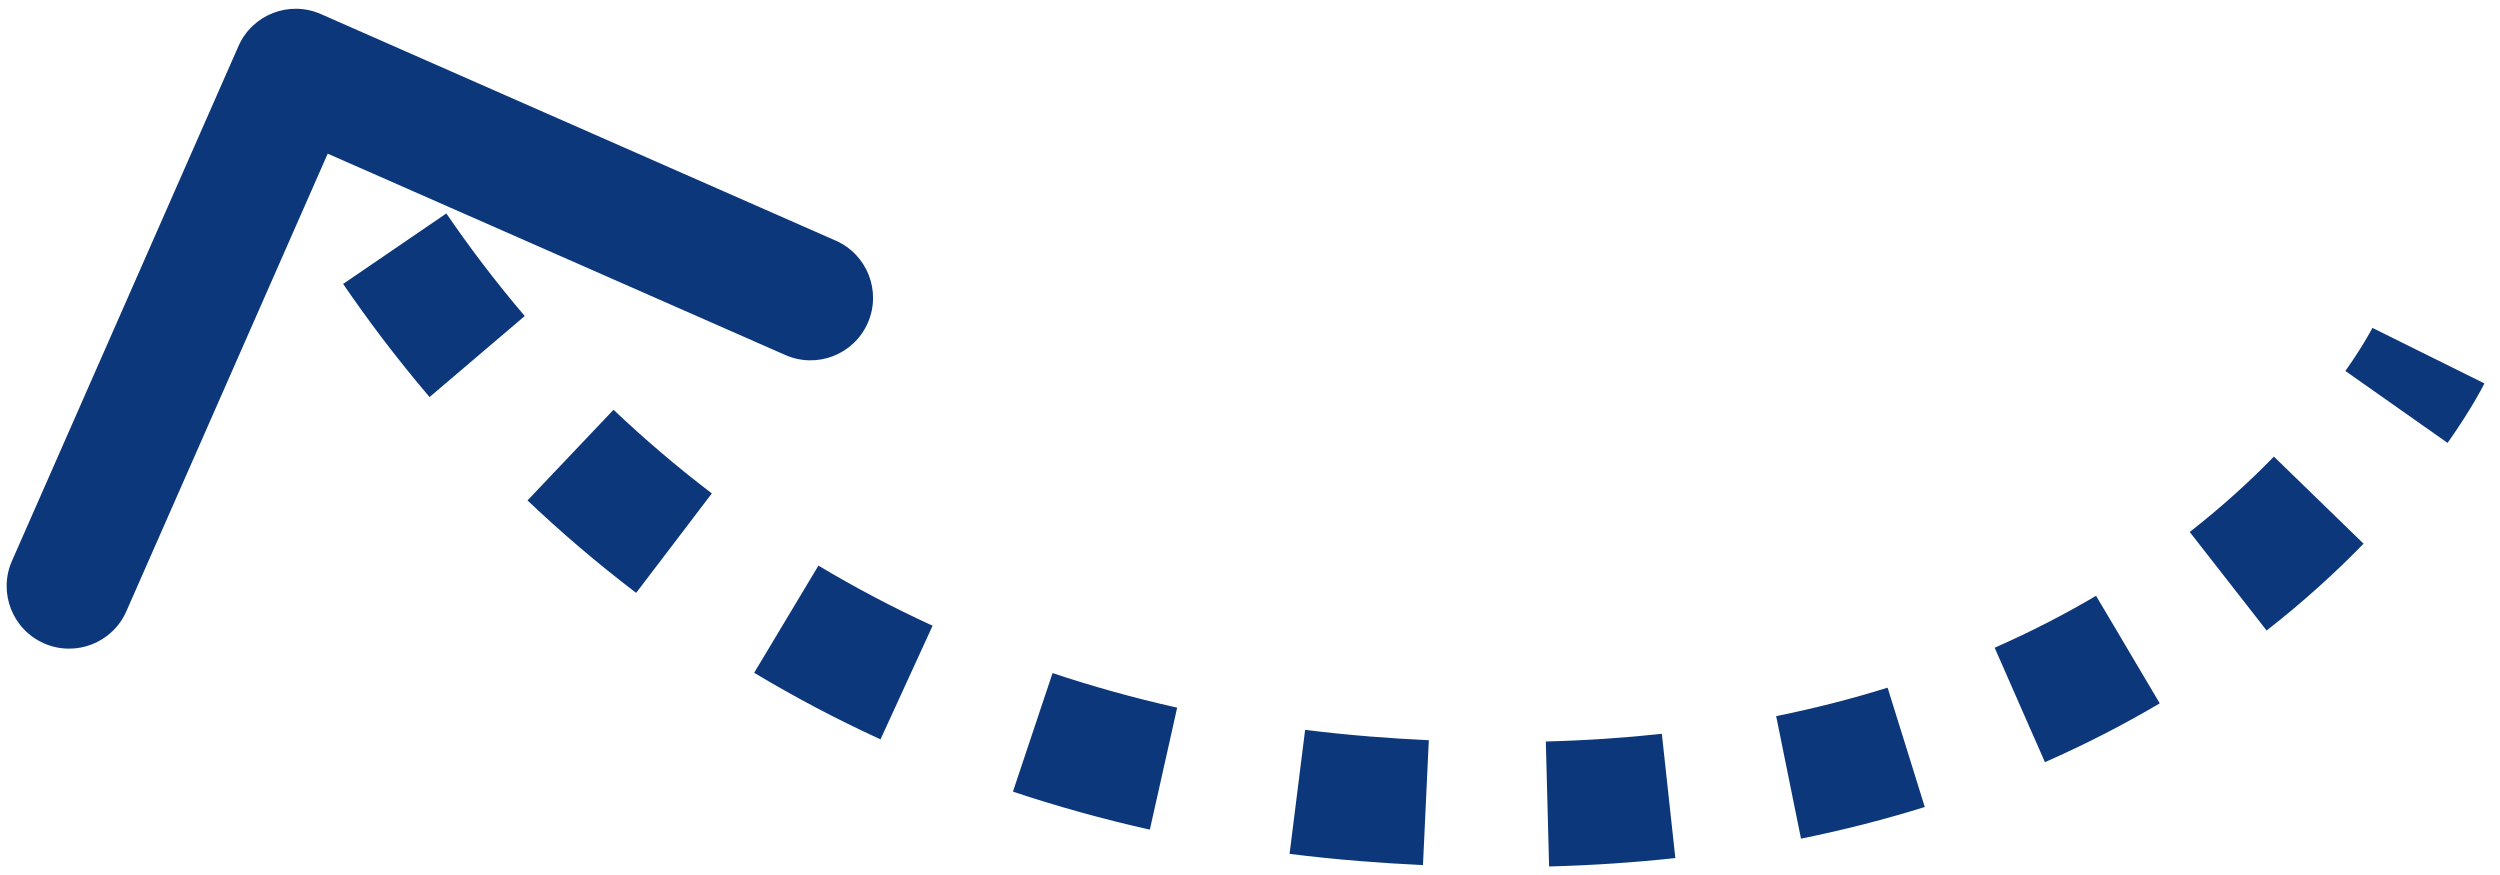 <?xml version="1.0" encoding="UTF-8"?> <svg xmlns="http://www.w3.org/2000/svg" width="80" height="28" viewBox="0 0 80 28" fill="none"> <path d="M43.681 25.561L43.76 24.565L43.681 25.561ZM8.546 1.878C8.769 1.373 9.359 1.143 9.864 1.366L18.102 4.99C18.608 5.213 18.837 5.803 18.615 6.308C18.392 6.814 17.802 7.043 17.297 6.821L9.974 3.599L6.752 10.921C6.53 11.427 5.94 11.656 5.434 11.434C4.929 11.211 4.699 10.621 4.922 10.116L8.546 1.878ZM77.71 11.381C78.606 11.825 78.606 11.825 78.606 11.825C78.606 11.825 78.606 11.825 78.606 11.825C78.606 11.825 78.606 11.825 78.606 11.826C78.605 11.826 78.605 11.826 78.605 11.827C78.604 11.828 78.604 11.829 78.603 11.83C78.602 11.833 78.6 11.836 78.599 11.839C78.595 11.847 78.59 11.857 78.584 11.869C78.571 11.893 78.553 11.927 78.53 11.97C78.484 12.056 78.416 12.178 78.326 12.331C78.146 12.637 77.876 13.071 77.506 13.597L75.87 12.447C76.206 11.968 76.447 11.581 76.602 11.318C76.679 11.187 76.734 11.086 76.769 11.021C76.787 10.989 76.799 10.965 76.806 10.951C76.81 10.944 76.813 10.939 76.814 10.937C76.814 10.935 76.815 10.935 76.815 10.935C76.815 10.935 76.815 10.935 76.815 10.935C76.814 10.935 76.814 10.936 76.814 10.936C76.814 10.936 76.814 10.936 76.814 10.936C76.814 10.936 76.814 10.936 76.814 10.937C76.814 10.937 76.814 10.937 77.71 11.381ZM74.917 16.702C74.08 17.562 73.086 18.476 71.917 19.388L70.687 17.811C71.778 16.959 72.705 16.108 73.482 15.308L74.917 16.702ZM68.602 21.646C67.516 22.289 66.33 22.905 65.035 23.474L64.231 21.643C65.45 21.107 66.565 20.528 67.584 19.925L68.602 21.646ZM61.296 24.869C60.083 25.247 58.797 25.58 57.434 25.857L57.036 23.897C58.333 23.634 59.553 23.318 60.701 22.96L61.296 24.869ZM53.503 26.464C52.24 26.601 50.921 26.691 49.545 26.727L49.493 24.728C50.815 24.693 52.079 24.607 53.287 24.476L53.503 26.464ZM45.582 26.684C44.933 26.654 44.273 26.612 43.601 26.558L43.76 24.565C44.41 24.617 45.048 24.657 45.675 24.686L45.582 26.684ZM43.601 26.558C42.85 26.498 42.113 26.422 41.391 26.332L41.639 24.347C42.332 24.434 43.039 24.507 43.76 24.565L43.601 26.558ZM37.014 25.572C35.518 25.238 34.091 24.838 32.731 24.383L33.365 22.486C34.66 22.919 36.021 23.301 37.451 23.621L37.014 25.572ZM28.593 22.75C27.193 22.109 25.879 21.41 24.648 20.672L25.676 18.957C26.846 19.658 28.095 20.322 29.426 20.932L28.593 22.75ZM20.963 18.176C19.727 17.236 18.597 16.265 17.568 15.289L18.945 13.838C19.924 14.767 20.998 15.69 22.174 16.585L20.963 18.176ZM14.507 12.057C13.454 10.821 12.558 9.624 11.806 8.522L13.457 7.394C14.174 8.442 15.027 9.583 16.03 10.761L14.507 12.057ZM9.504 4.708C9.175 4.079 8.934 3.57 8.774 3.215C8.694 3.037 8.635 2.898 8.594 2.802C8.574 2.753 8.559 2.716 8.548 2.689C8.543 2.676 8.538 2.665 8.535 2.658C8.534 2.654 8.533 2.651 8.532 2.648C8.531 2.647 8.531 2.646 8.53 2.645C8.53 2.645 8.53 2.644 8.53 2.644C8.53 2.644 8.53 2.644 8.53 2.644C8.53 2.644 8.53 2.643 8.53 2.643C8.53 2.643 8.53 2.643 9.462 2.281C10.394 1.918 10.394 1.918 10.394 1.918C10.394 1.918 10.394 1.918 10.394 1.918C10.394 1.918 10.393 1.918 10.393 1.918C10.393 1.918 10.393 1.918 10.393 1.918C10.393 1.917 10.393 1.918 10.393 1.918C10.394 1.918 10.394 1.919 10.395 1.921C10.396 1.925 10.399 1.932 10.403 1.941C10.41 1.96 10.423 1.99 10.44 2.03C10.473 2.111 10.526 2.234 10.598 2.394C10.743 2.716 10.966 3.189 11.276 3.78L9.504 4.708ZM43.681 25.561L43.84 23.568L43.681 25.561ZM7.631 1.475C8.076 0.464 9.256 0.005 10.267 0.45L26.743 7.7C27.754 8.145 28.213 9.325 27.768 10.336C27.323 11.347 26.143 11.806 25.132 11.361L10.487 4.917L4.043 19.562C3.598 20.573 2.418 21.032 1.407 20.587C0.396 20.142 -0.063 18.962 0.382 17.951L7.631 1.475ZM77.71 11.381C79.502 12.268 79.502 12.269 79.502 12.269C79.502 12.269 79.502 12.269 79.502 12.269C79.501 12.27 79.501 12.27 79.501 12.27C79.501 12.271 79.5 12.272 79.5 12.273C79.499 12.274 79.498 12.276 79.498 12.278C79.496 12.281 79.493 12.286 79.491 12.291C79.486 12.301 79.48 12.313 79.472 12.328C79.457 12.357 79.436 12.396 79.41 12.444C79.359 12.54 79.285 12.673 79.189 12.837C78.996 13.166 78.711 13.622 78.323 14.173L75.052 11.871C75.372 11.417 75.598 11.053 75.739 10.812C75.81 10.691 75.859 10.602 75.889 10.547C75.904 10.52 75.913 10.501 75.918 10.492C75.92 10.488 75.922 10.485 75.922 10.485C75.921 10.485 75.921 10.486 75.921 10.487C75.92 10.488 75.92 10.489 75.919 10.489C75.919 10.49 75.919 10.491 75.919 10.491C75.918 10.491 75.918 10.492 75.918 10.492C75.918 10.492 75.918 10.492 75.918 10.492C75.918 10.493 75.918 10.493 77.71 11.381ZM75.634 17.398C74.768 18.29 73.739 19.234 72.532 20.176L70.071 17.023C71.124 16.201 72.018 15.38 72.765 14.611L75.634 17.398ZM69.112 22.507C67.992 23.169 66.769 23.804 65.438 24.389L63.829 20.727C65.01 20.208 66.09 19.647 67.074 19.065L69.112 22.507ZM61.593 25.824C60.348 26.212 59.029 26.554 57.632 26.837L56.837 22.917C58.101 22.66 59.288 22.353 60.403 22.005L61.593 25.824ZM53.611 27.458C52.32 27.598 50.974 27.69 49.571 27.727L49.466 23.728C50.762 23.694 51.999 23.61 53.179 23.482L53.611 27.458ZM45.535 27.683C44.875 27.652 44.204 27.61 43.521 27.555L43.84 23.568C44.479 23.619 45.106 23.659 45.722 23.687L45.535 27.683ZM43.521 27.555C42.755 27.494 42.004 27.416 41.266 27.324L41.764 23.355C42.442 23.44 43.134 23.511 43.84 23.568L43.521 27.555ZM36.795 26.548C35.266 26.206 33.806 25.797 32.414 25.332L33.682 21.538C34.945 21.96 36.273 22.332 37.669 22.645L36.795 26.548ZM28.176 23.66C26.742 23.002 25.396 22.286 24.133 21.529L26.19 18.099C27.33 18.782 28.547 19.429 29.843 20.023L28.176 23.66ZM20.357 18.972C19.091 18.009 17.934 17.014 16.88 16.014L19.633 13.112C20.588 14.018 21.634 14.918 22.779 15.789L20.357 18.972ZM13.746 12.706C12.668 11.44 11.751 10.214 10.98 9.086L14.283 6.83C14.981 7.852 15.813 8.964 16.792 10.113L13.746 12.706ZM8.618 5.172C8.279 4.524 8.029 3.997 7.862 3.625C7.778 3.439 7.715 3.292 7.671 3.187C7.65 3.135 7.633 3.093 7.62 3.063C7.614 3.048 7.609 3.035 7.606 3.026C7.604 3.021 7.602 3.017 7.601 3.014C7.6 3.012 7.6 3.01 7.599 3.009C7.599 3.008 7.599 3.008 7.598 3.007C7.598 3.007 7.598 3.007 7.598 3.006C7.598 3.006 7.598 3.006 7.598 3.006C7.598 3.006 7.598 3.006 9.462 2.281C11.326 1.556 11.326 1.556 11.326 1.556C11.326 1.556 11.325 1.555 11.325 1.555C11.325 1.555 11.325 1.555 11.325 1.555C11.325 1.554 11.325 1.554 11.325 1.554C11.325 1.553 11.325 1.553 11.324 1.553C11.324 1.552 11.324 1.552 11.325 1.553C11.325 1.555 11.327 1.56 11.33 1.567C11.336 1.582 11.347 1.608 11.362 1.645C11.393 1.717 11.441 1.832 11.51 1.984C11.647 2.289 11.862 2.743 12.162 3.316L8.618 5.172Z" fill="#0C387B"></path> </svg> 